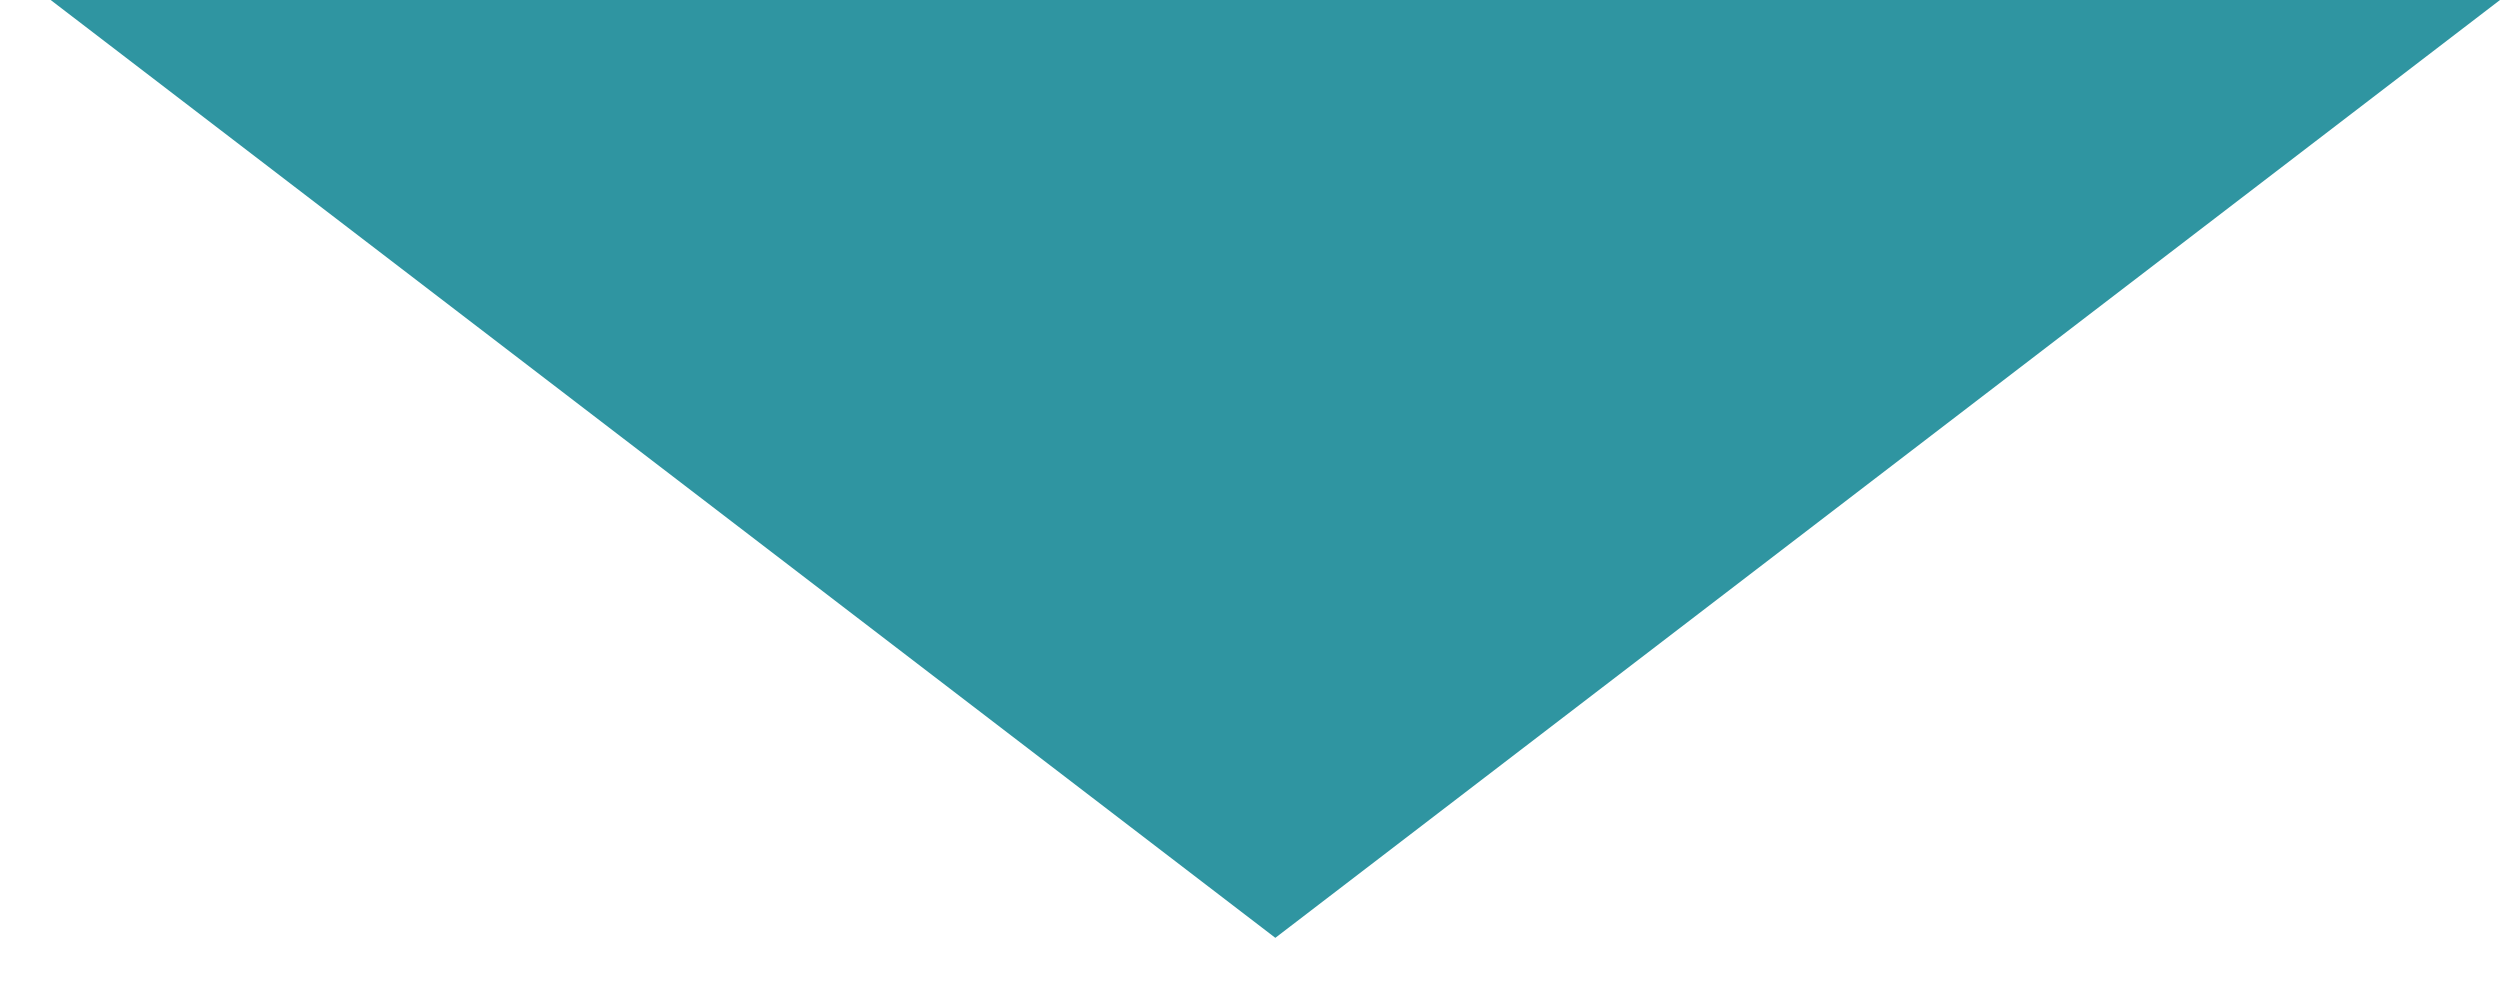 <?xml version="1.0" encoding="UTF-8"?> <!-- Generator: Adobe Illustrator 15.0.0, SVG Export Plug-In . SVG Version: 6.00 Build 0) --> <svg xmlns="http://www.w3.org/2000/svg" xmlns:xlink="http://www.w3.org/1999/xlink" id="Calque_1" x="0px" y="0px" width="75px" height="30px" viewBox="0 0 75 30" xml:space="preserve"> <polygon fill="#2F95A1" points="38.26,28.135 19.89,14.067 1.52,0 38.26,0 75,0 56.63,14.067 "></polygon> </svg> 